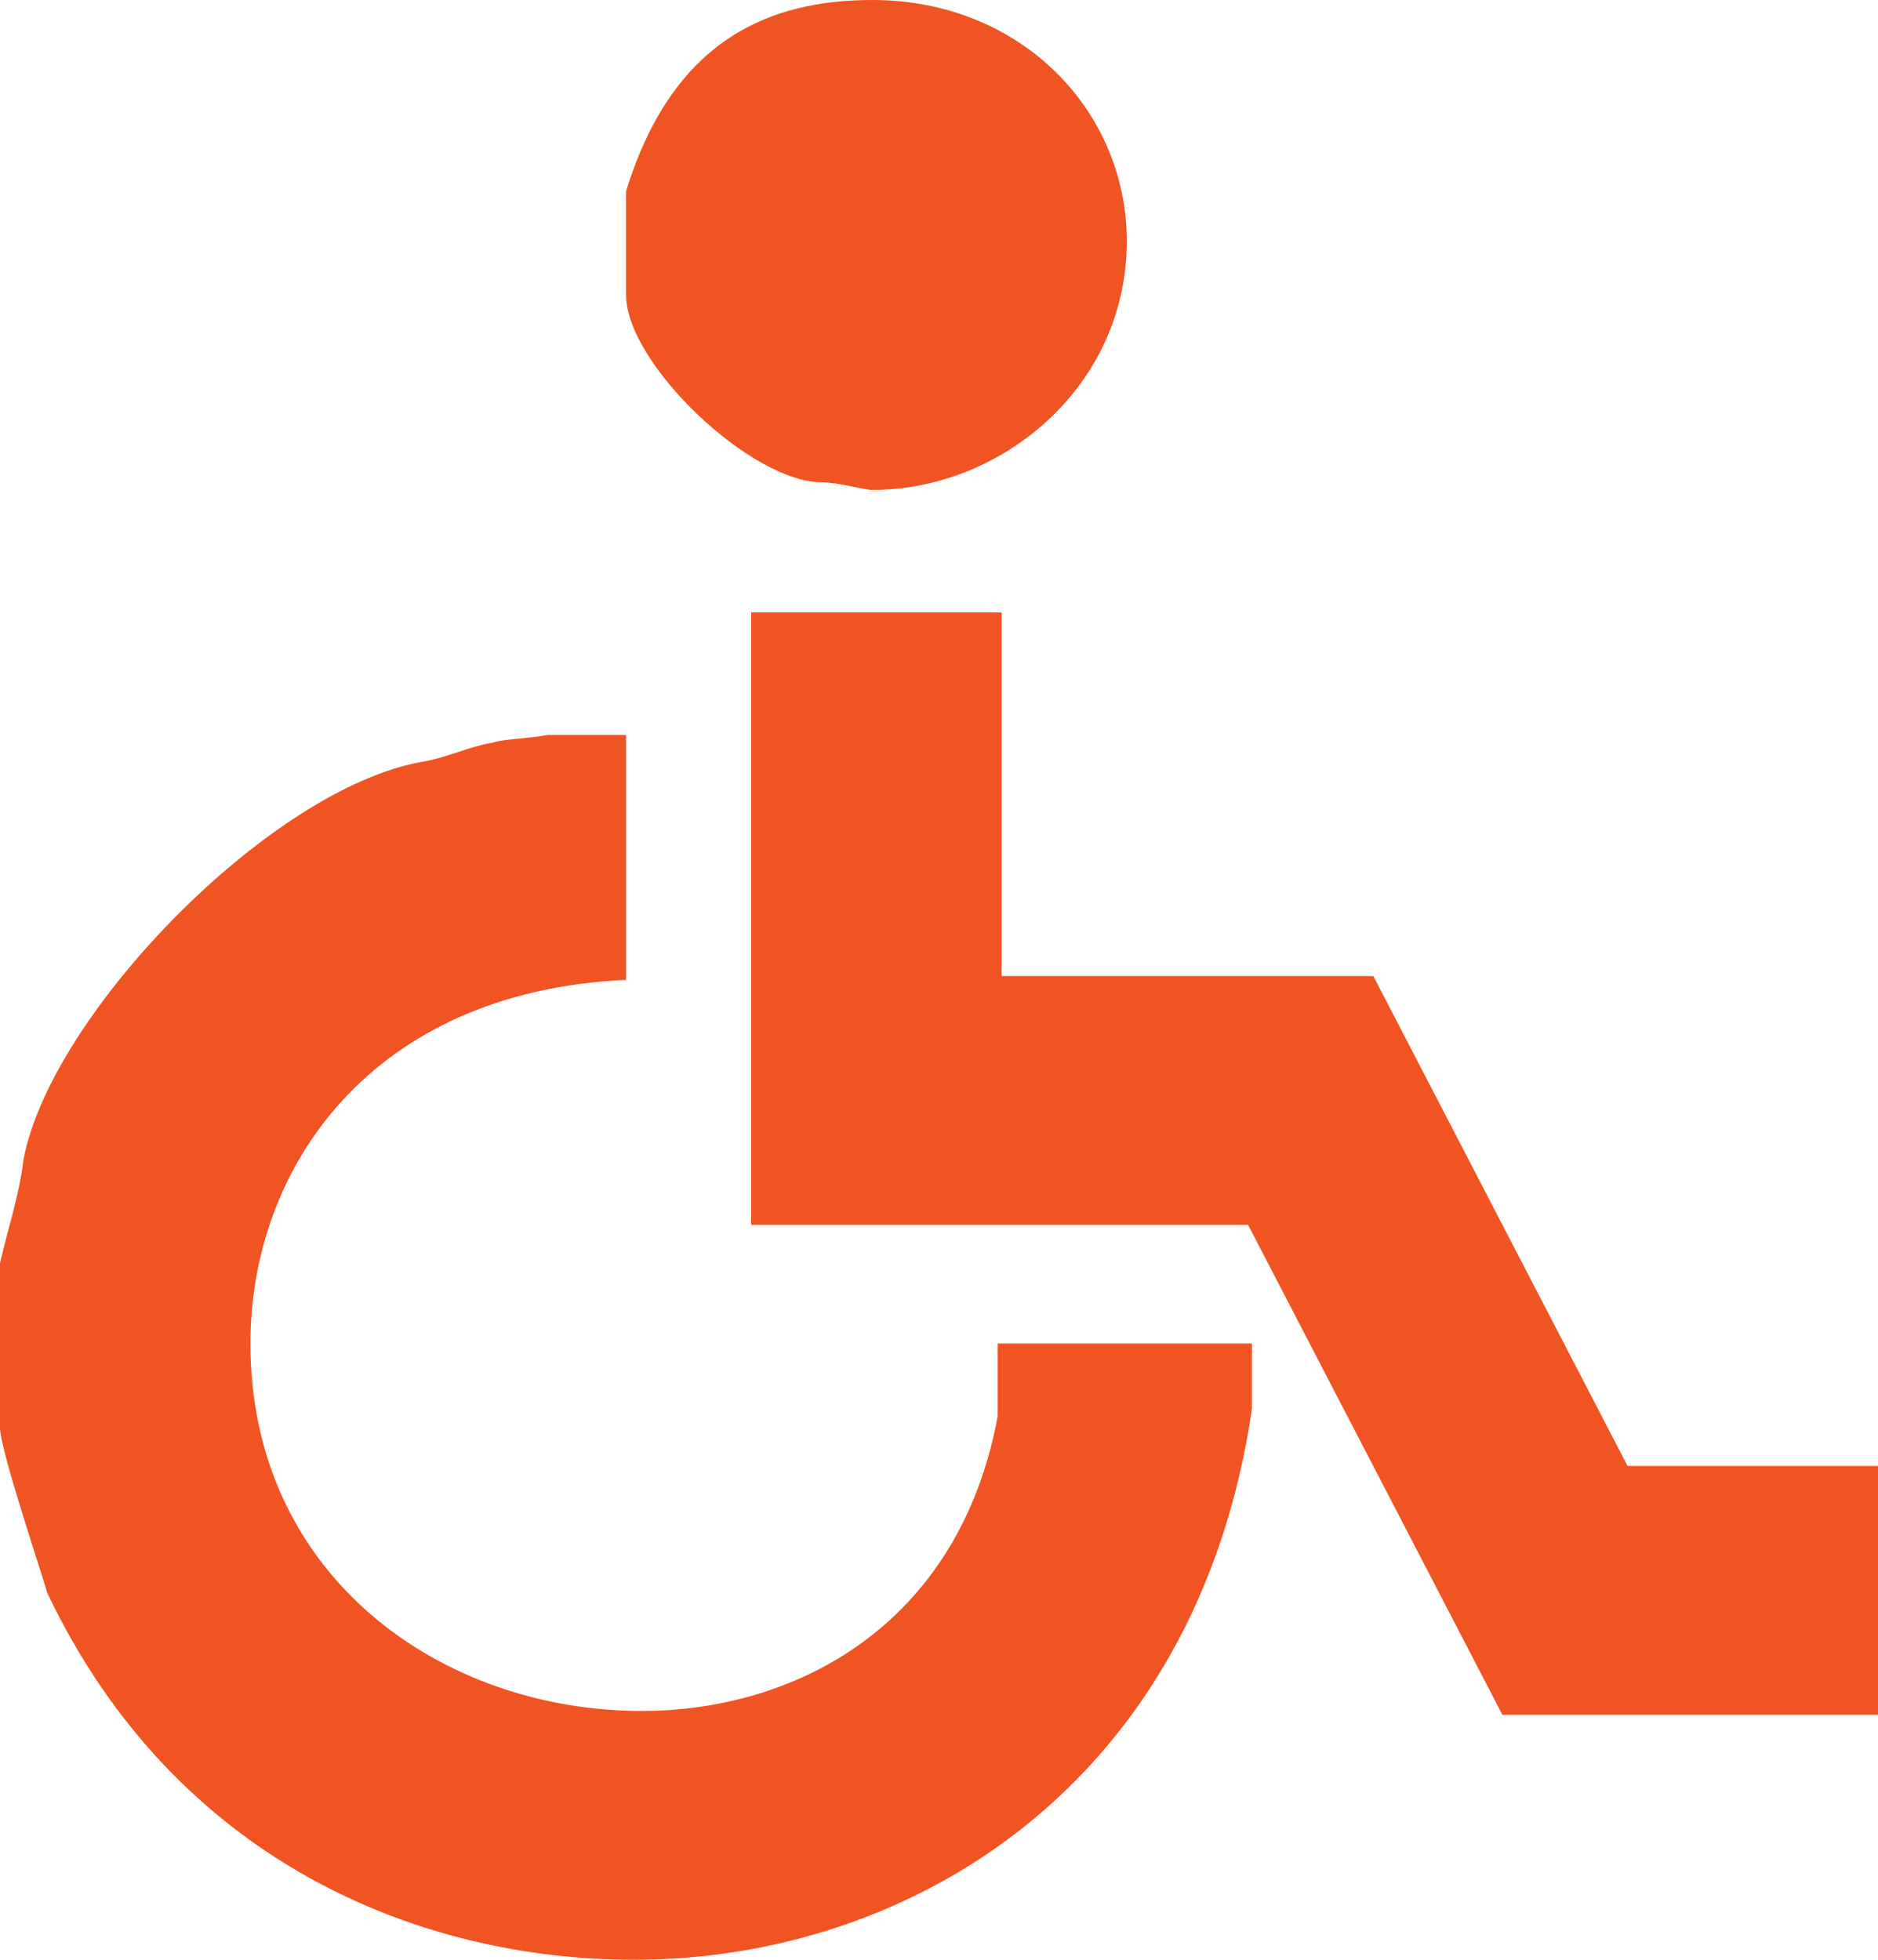 <?xml version="1.0" standalone="no"?>
<!-- Generator: Adobe Fireworks 10, Export SVG Extension by Aaron Beall (http://fireworks.abeall.com) . Version: 0.6.0  -->
<!DOCTYPE svg PUBLIC "-//W3C//DTD SVG 1.1//EN" "http://www.w3.org/Graphics/SVG/1.1/DTD/svg11.dtd">
<svg id="" viewBox="0 0 23 24" style="background-color:#ffffff00" version="1.1"
	xmlns="http://www.w3.org/2000/svg" xmlns:xlink="http://www.w3.org/1999/xlink" xml:space="preserve"
	x="0px" y="0px" width="23px" height="24px"
>
	<g id="Vrstva%201">
		<path d="M 13.8 2.953 C 13.8 4.734 12.267 6 10.685 6 C 10.59 6 10.254 5.906 10.062 5.906 C 9.2 5.906 7.667 4.453 7.667 3.609 L 7.667 2.344 C 8.242 0.469 9.44 0 10.685 0 C 12.506 0 13.8 1.359 13.8 2.953 ZM 12.267 7.5 L 12.267 11.953 L 16.819 11.953 L 19.933 17.953 L 23 17.953 L 23 21 L 18.4 21 L 15.285 15 L 9.2 15 L 9.2 7.5 L 12.267 7.5 ZM 7.667 9 L 7.667 12 C 4.552 12.141 3.067 14.297 3.067 16.453 C 3.067 19.312 5.415 20.953 7.858 20.953 C 9.727 20.953 11.74 19.922 12.219 17.344 L 12.219 16.453 L 15.333 16.453 L 15.333 17.25 C 14.662 21.844 11.165 24 7.763 24 C 5.175 24 2.156 22.828 0.575 19.5 C 0.575 19.453 0 17.766 0 17.484 L 0 15.469 C 0.096 15.047 0.24 14.625 0.287 14.203 C 0.623 12.422 3.306 9.656 5.175 9.328 C 5.463 9.281 5.75 9.141 6.037 9.094 C 6.181 9.047 6.469 9.047 6.708 9 L 7.667 9 Z" fill="#f15423"/>
	</g>
</svg>